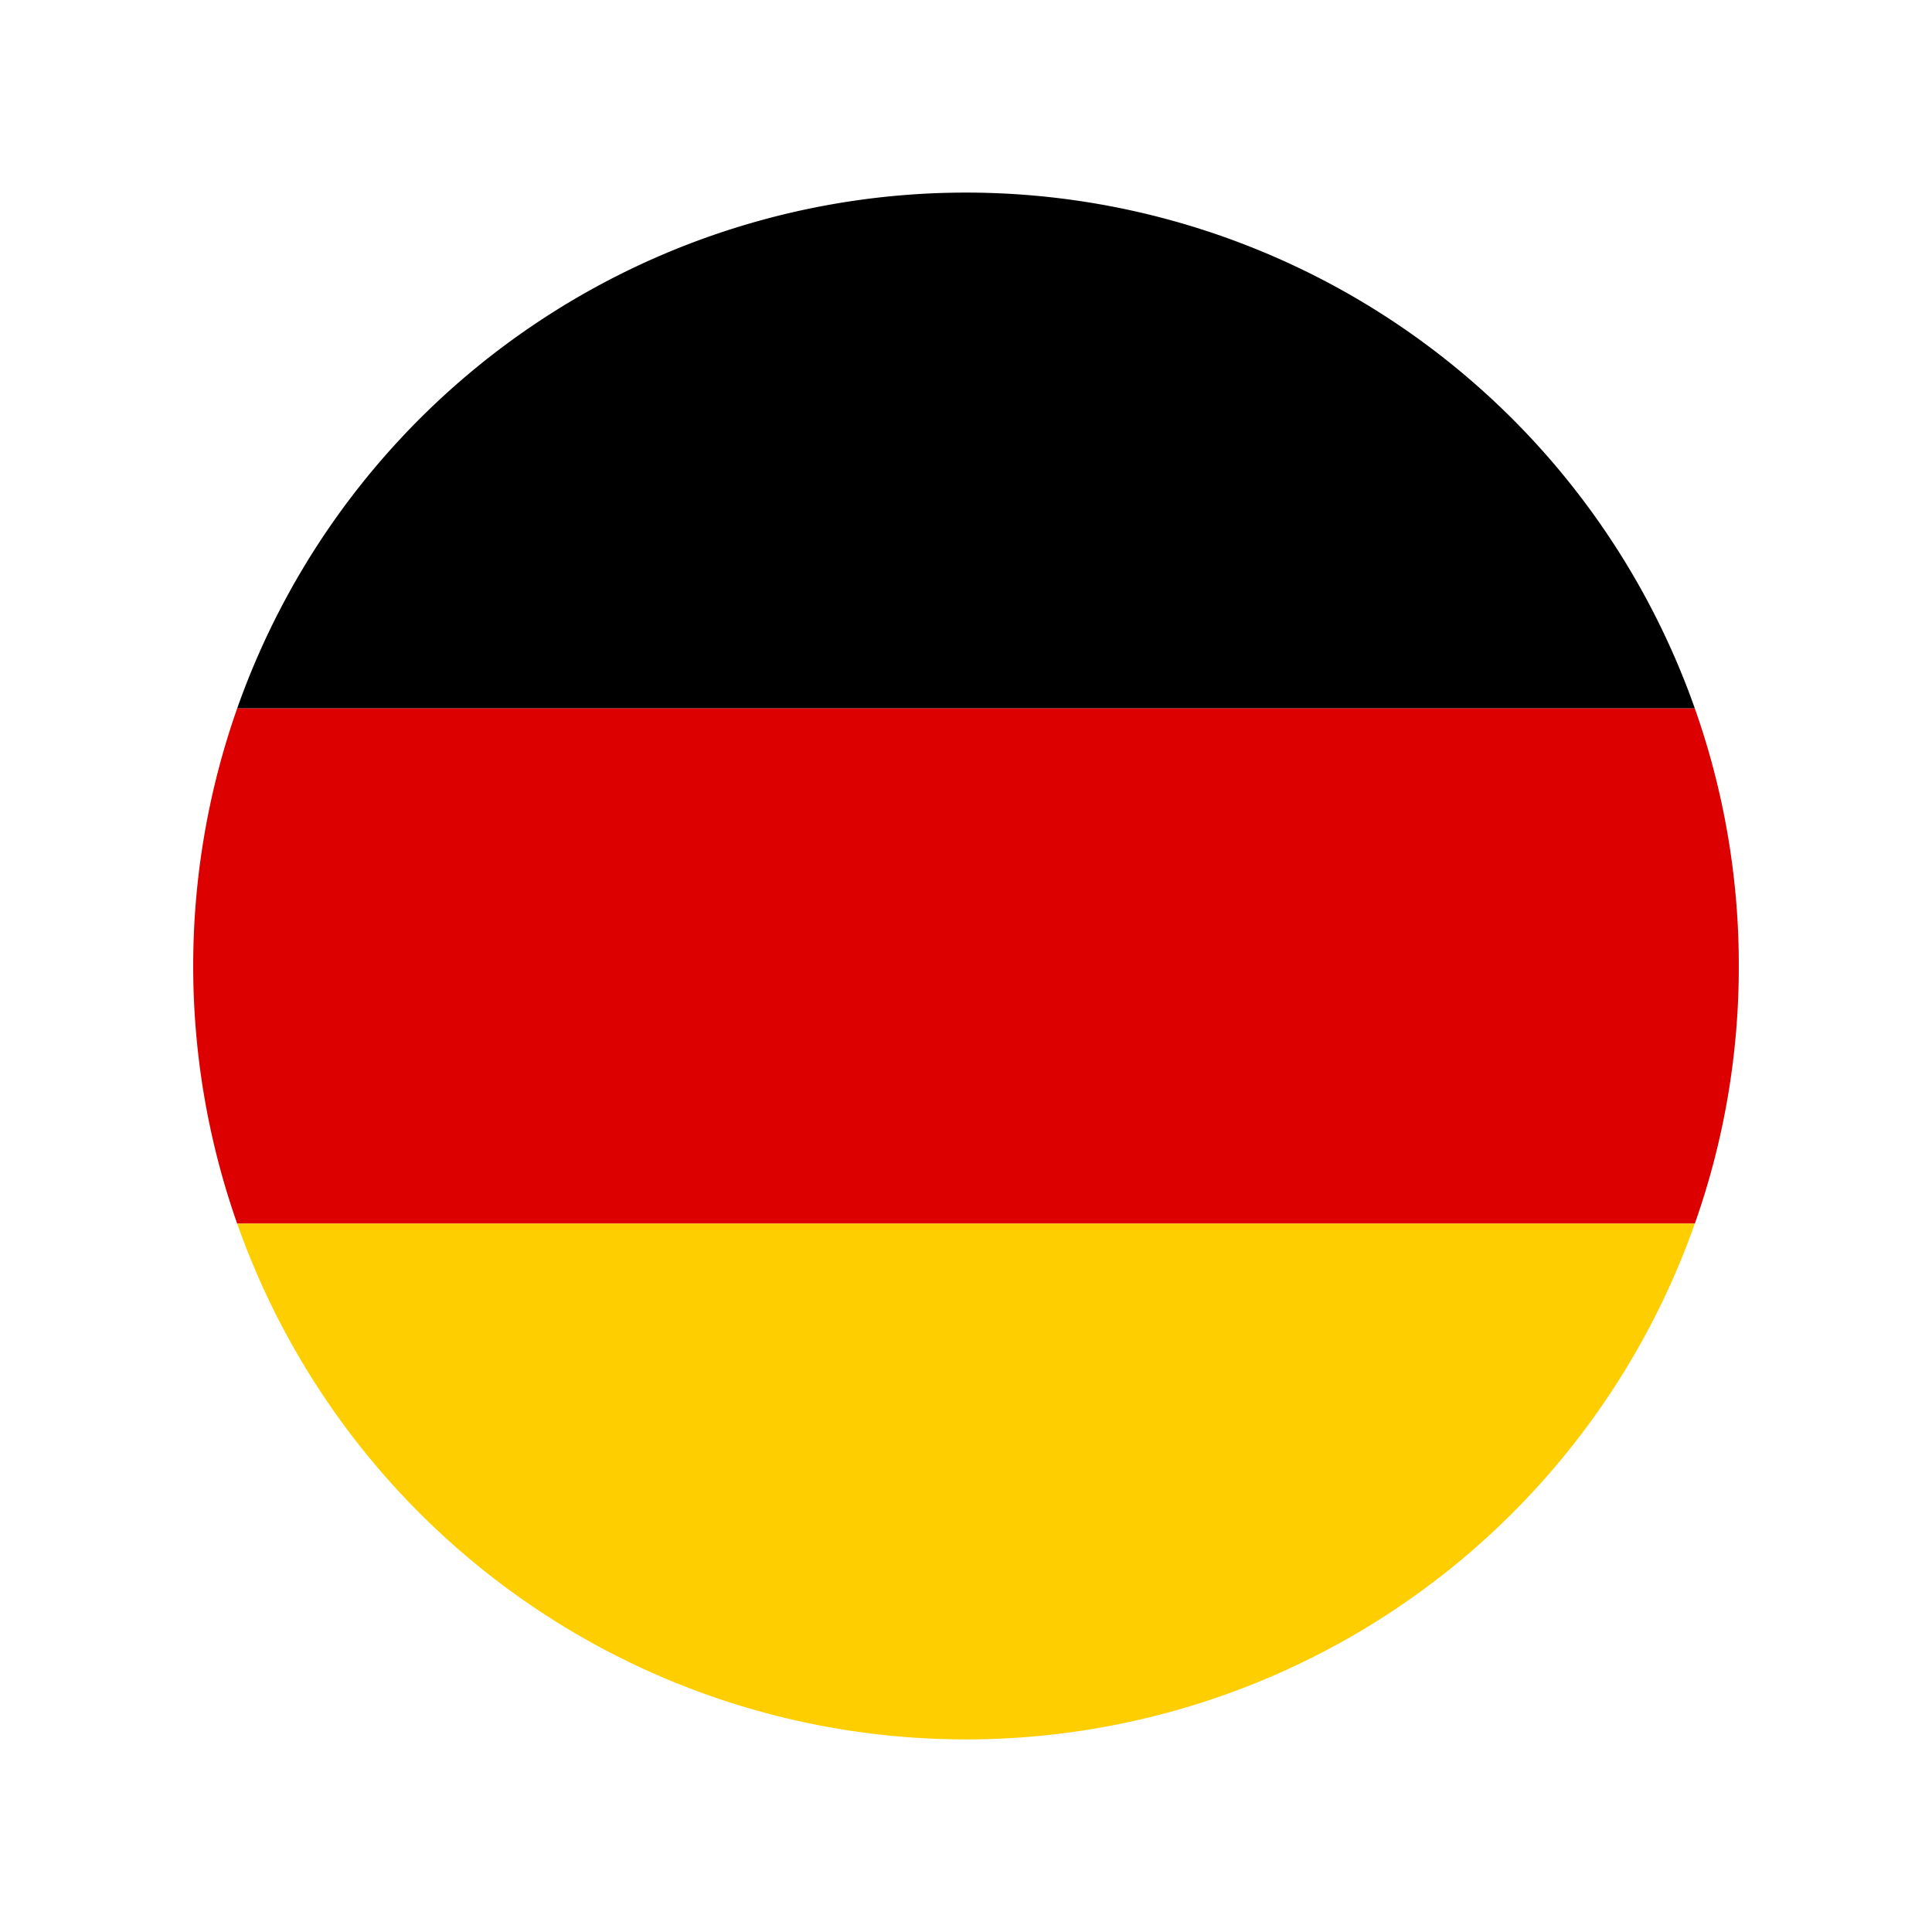 <svg xmlns="http://www.w3.org/2000/svg" id="Layer_1" data-name="Layer 1" viewBox="0 0 250 250"><defs><style>.cls-1{fill:#d00;}.cls-2{fill:#ffce00;}</style></defs><path d="M219.31,91.67H30.69a100,100,0,0,1,188.62,0Z"></path><path class="cls-1" d="M225,125a99.66,99.66,0,0,1-5.69,33.33H30.69a100.46,100.46,0,0,1,0-66.66H219.31A99.66,99.66,0,0,1,225,125Z"></path><path class="cls-2" d="M219.31,158.33a100,100,0,0,1-188.62,0Z"></path></svg>